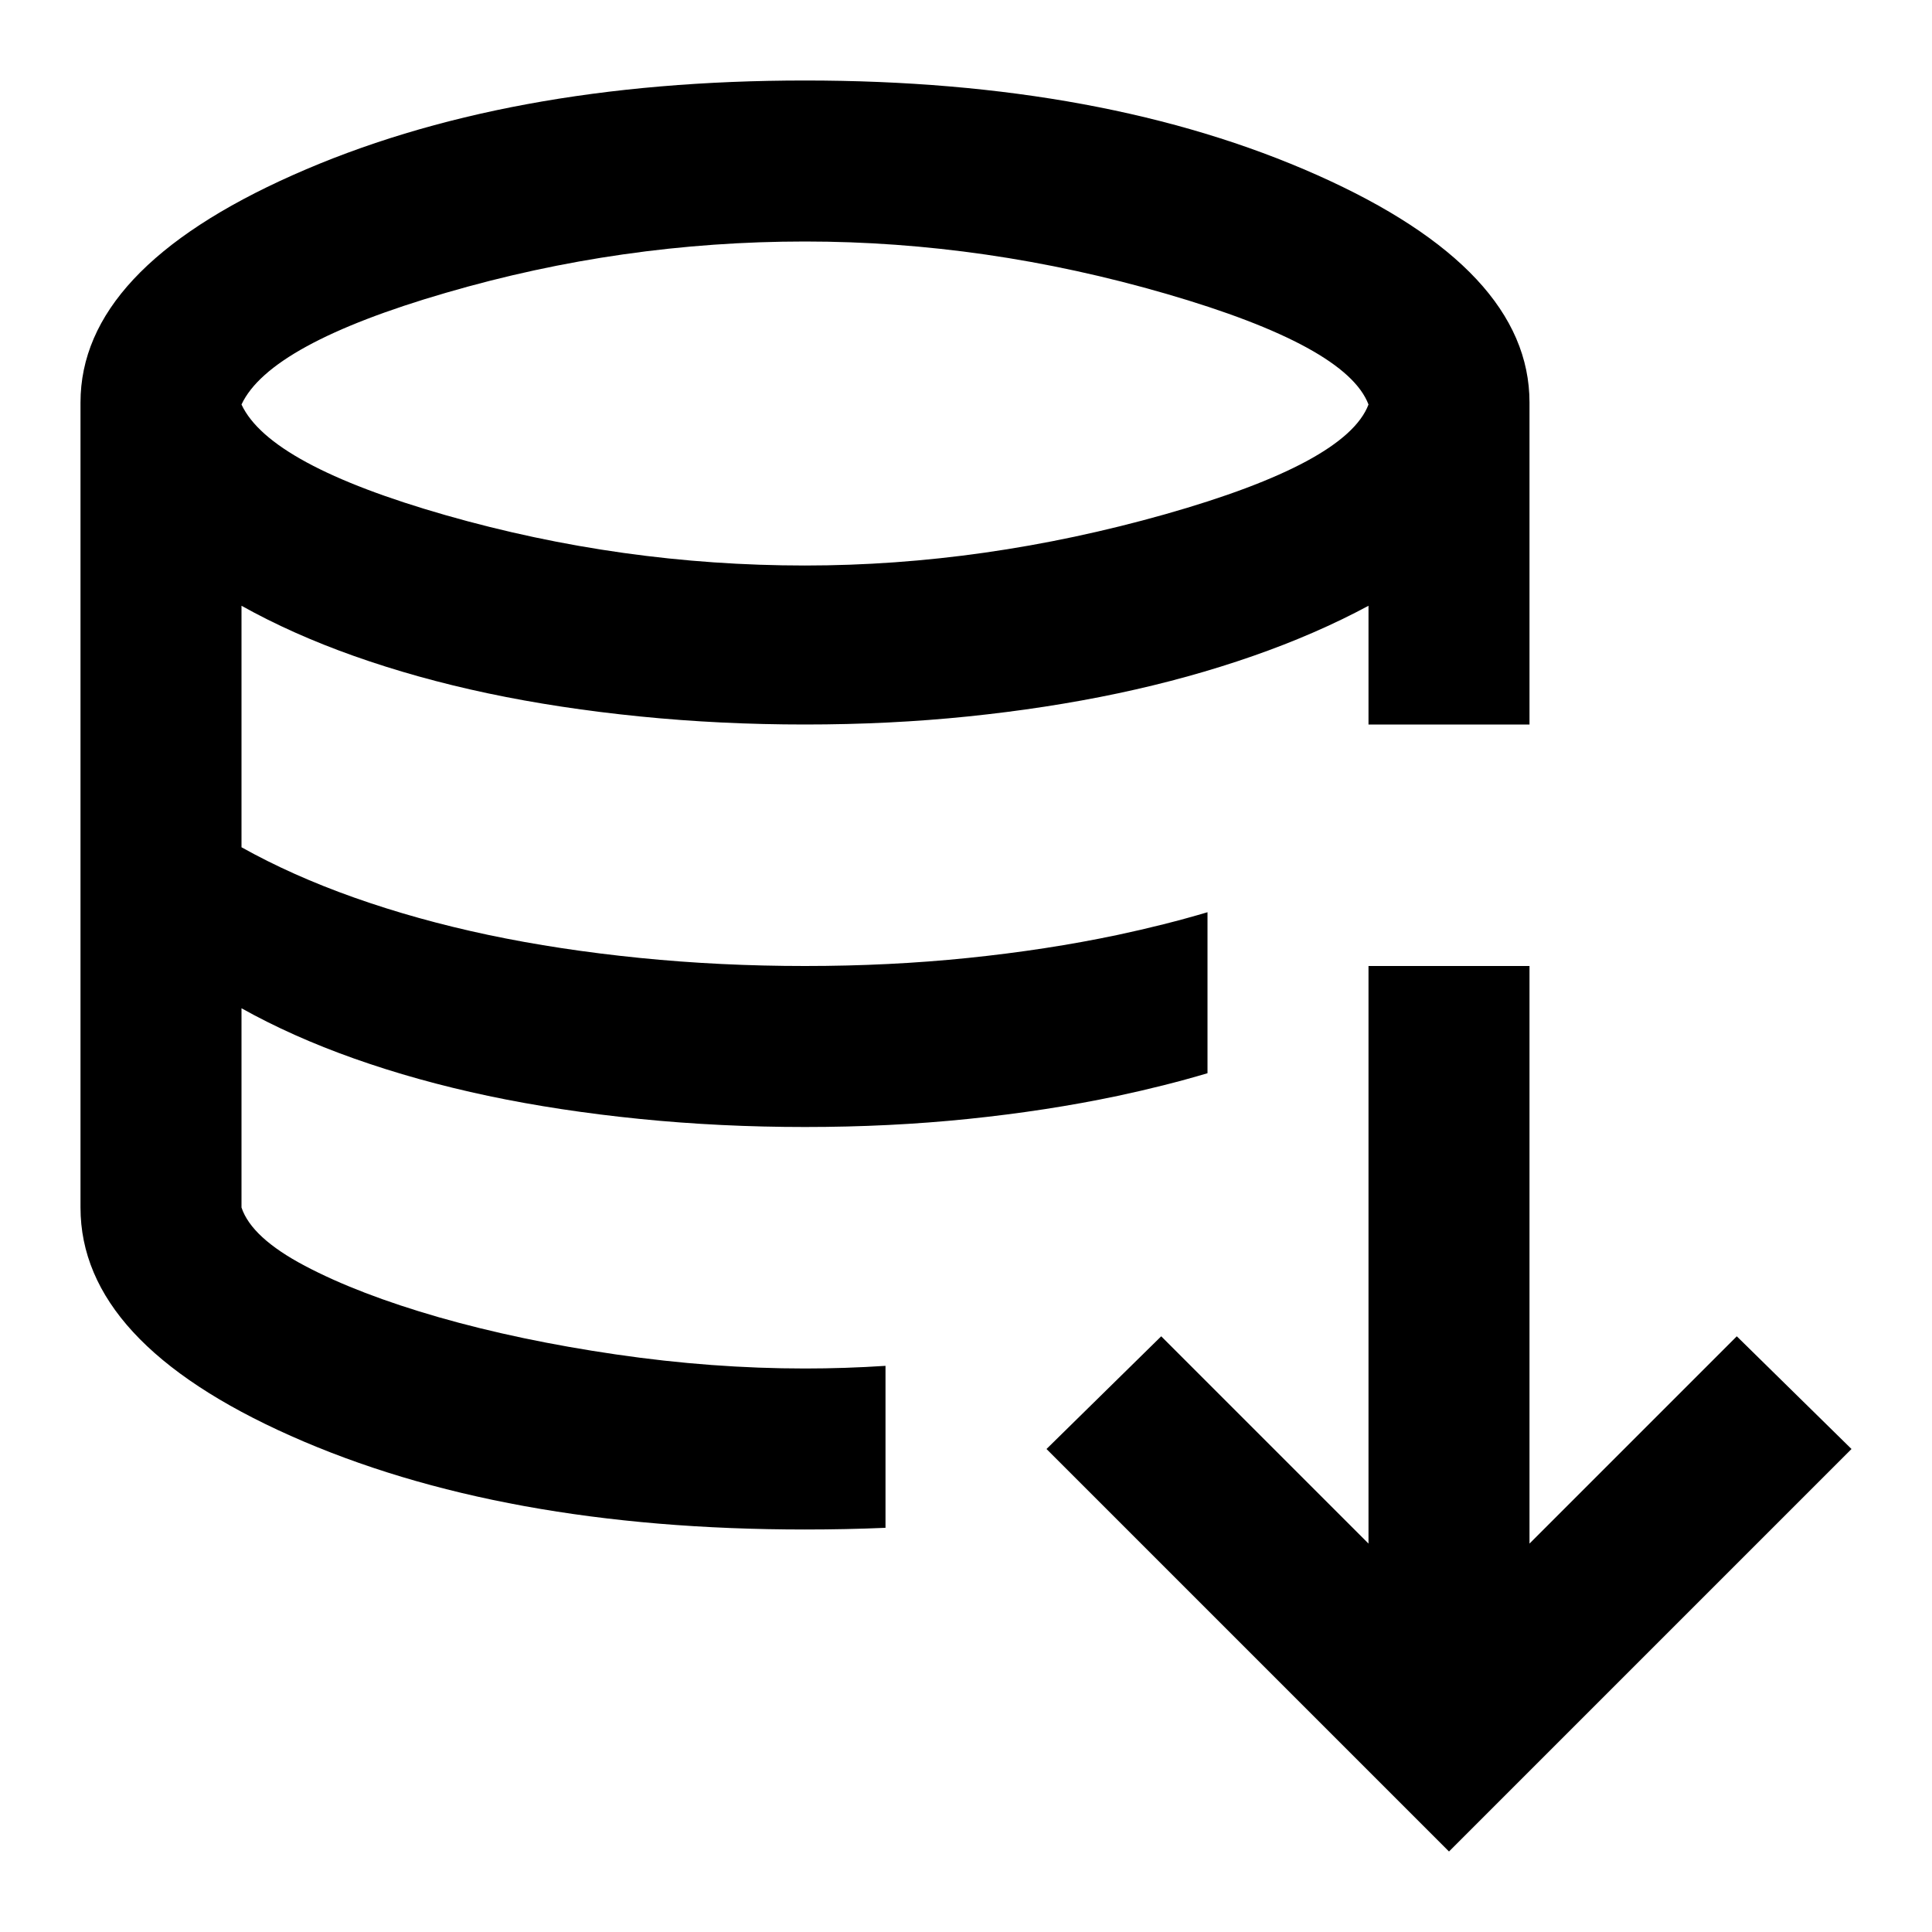 <svg width="24" height="24" viewBox="0 0 24 24" fill="none" xmlns="http://www.w3.org/2000/svg">
<path fill-rule="evenodd" clip-rule="evenodd" d="M10 19C7.483 19 5.354 18.613 3.612 17.837C1.871 17.062 1 16.117 1 15V5C1 3.9 1.879 2.958 3.638 2.175C5.396 1.392 7.517 1 10 1C12.483 1 14.604 1.392 16.363 2.175C18.121 2.958 19 3.9 19 5V9H17V7.525C16.567 7.758 16.087 7.967 15.562 8.15C15.037 8.333 14.479 8.488 13.887 8.613C13.296 8.738 12.675 8.833 12.025 8.9C11.375 8.967 10.7 9 10 9C9.3 9 8.617 8.967 7.95 8.9C7.283 8.833 6.654 8.738 6.062 8.613C5.471 8.488 4.917 8.333 4.4 8.15C3.883 7.967 3.417 7.758 3 7.525V10.525C3.417 10.758 3.883 10.967 4.4 11.15C4.917 11.333 5.471 11.488 6.062 11.613C6.654 11.738 7.283 11.833 7.95 11.9C8.617 11.967 9.3 12 10 12C10.7 12 11.375 11.967 12.025 11.9C12.675 11.833 13.296 11.738 13.887 11.613C14.272 11.531 14.643 11.438 15 11.332V13.332C14.643 13.438 14.272 13.531 13.887 13.613C13.296 13.738 12.675 13.833 12.025 13.9C11.375 13.967 10.7 14 10 14C9.3 14 8.617 13.967 7.95 13.9C7.283 13.833 6.654 13.738 6.062 13.613C5.471 13.488 4.917 13.333 4.4 13.15C3.883 12.967 3.417 12.758 3 12.525V15C3.083 15.25 3.346 15.492 3.788 15.725C4.229 15.958 4.783 16.171 5.45 16.363C6.117 16.554 6.85 16.708 7.65 16.825C8.45 16.942 9.233 17 10 17C10.331 17 10.664 16.989 11 16.967V18.979C10.674 18.993 10.34 19 10 19ZM10 7.025C11.483 7.025 12.975 6.812 14.475 6.388C15.975 5.963 16.817 5.508 17 5.025C16.817 4.542 15.979 4.083 14.488 3.65C12.996 3.217 11.5 3 10 3C8.483 3 6.996 3.212 5.537 3.638C4.079 4.062 3.233 4.525 3 5.025C3.233 5.525 4.079 5.983 5.537 6.4C6.996 6.817 8.483 7.025 10 7.025Z" fill="black"/>
<path d="M18 23L13 18L14.425 16.6L17 19.175V12H19V19.175L21.575 16.6L23 18L18 23Z" fill="black"/>
</svg>
